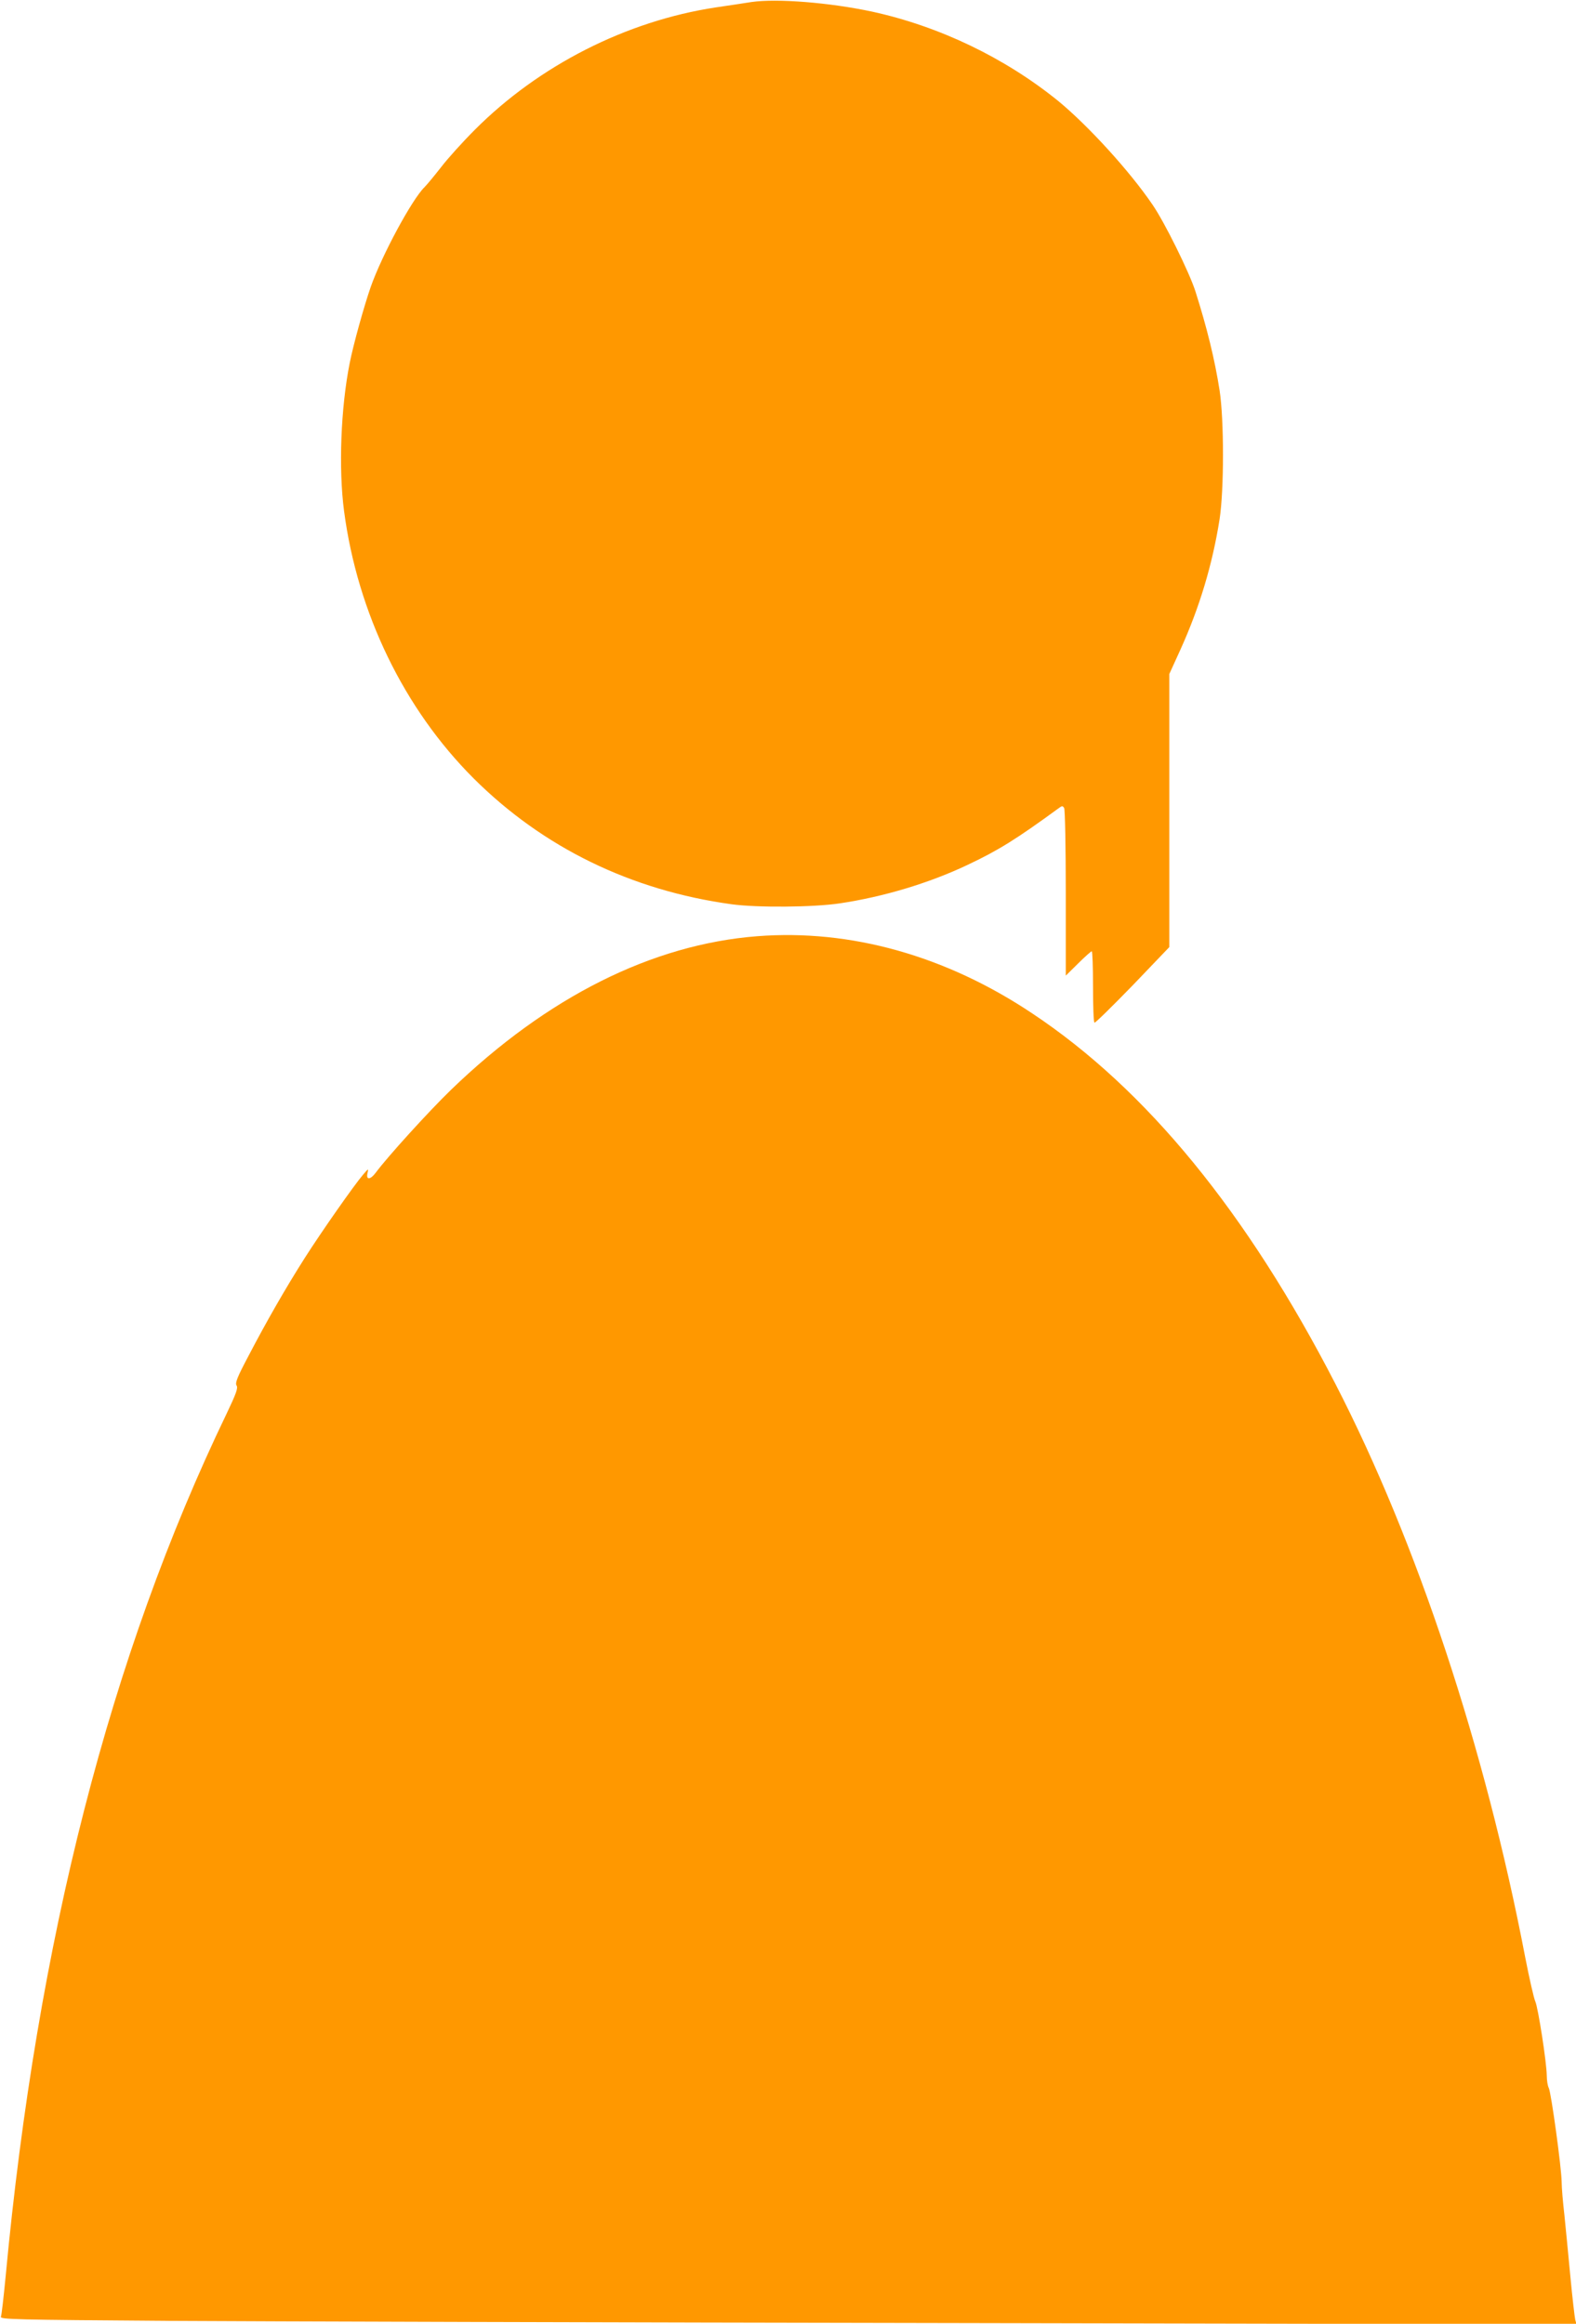 <?xml version="1.0" standalone="no"?>
<!DOCTYPE svg PUBLIC "-//W3C//DTD SVG 20010904//EN"
 "http://www.w3.org/TR/2001/REC-SVG-20010904/DTD/svg10.dtd">
<svg version="1.0" xmlns="http://www.w3.org/2000/svg"
 width="868pt" height="1280pt" viewBox="0 0 868 1280"
 preserveAspectRatio="xMidYMid meet">
<g transform="translate(0,1280) scale(0.1,-0.1)"
fill="#ff9800" stroke="none">
<path d="M4140 12789 c-36 -6 -125 -19 -199 -30 -492 -75 -972 -319 -1326
-674 -66 -66 -149 -158 -185 -205 -36 -46 -77 -96 -92 -111 -68 -66 -234 -373
-296 -549 -36 -103 -96 -318 -116 -420 -49 -246 -62 -581 -31 -815 74 -562
330 -1089 713 -1472 382 -381 867 -618 1422 -694 139 -19 448 -17 595 5 242
36 493 112 702 211 172 81 271 143 505 314 17 13 21 13 29 0 5 -8 9 -216 9
-469 l0 -454 68 67 c37 37 71 67 75 67 4 0 7 -87 7 -194 0 -107 3 -197 8 -199
4 -3 98 90 210 205 l202 211 0 752 0 752 61 134 c106 234 177 471 216 719 25
162 25 548 0 710 -27 172 -69 343 -133 545 -34 106 -170 381 -236 477 -127
187 -357 438 -520 572 -294 238 -654 411 -1025 492 -234 50 -523 73 -663 53z"/>
<path d="M4170 7643 c-578 -45 -1156 -334 -1686 -846 -120 -116 -350 -369
-415 -457 -29 -39 -54 -41 -45 -2 6 27 6 27 -24 -8 -49 -57 -229 -314 -322
-460 -108 -170 -213 -354 -310 -540 -62 -117 -74 -148 -65 -162 9 -13 -2 -44
-55 -155 -641 -1331 -1044 -2903 -1217 -4753 -11 -113 -22 -212 -26 -221 -6
-15 70 -17 922 -23 510 -3 2464 -9 4342 -12 l3414 -7 -7 24 c-3 13 -16 121
-27 239 -11 118 -26 271 -33 340 -8 69 -15 150 -15 181 -1 79 -58 494 -71 518
-6 11 -11 42 -11 68 -1 75 -48 375 -63 408 -8 17 -33 127 -56 245 -221 1153
-596 2285 -1044 3155 -487 946 -1042 1625 -1671 2043 -476 318 -1001 465
-1515 425z"/>
</g>
</svg>
